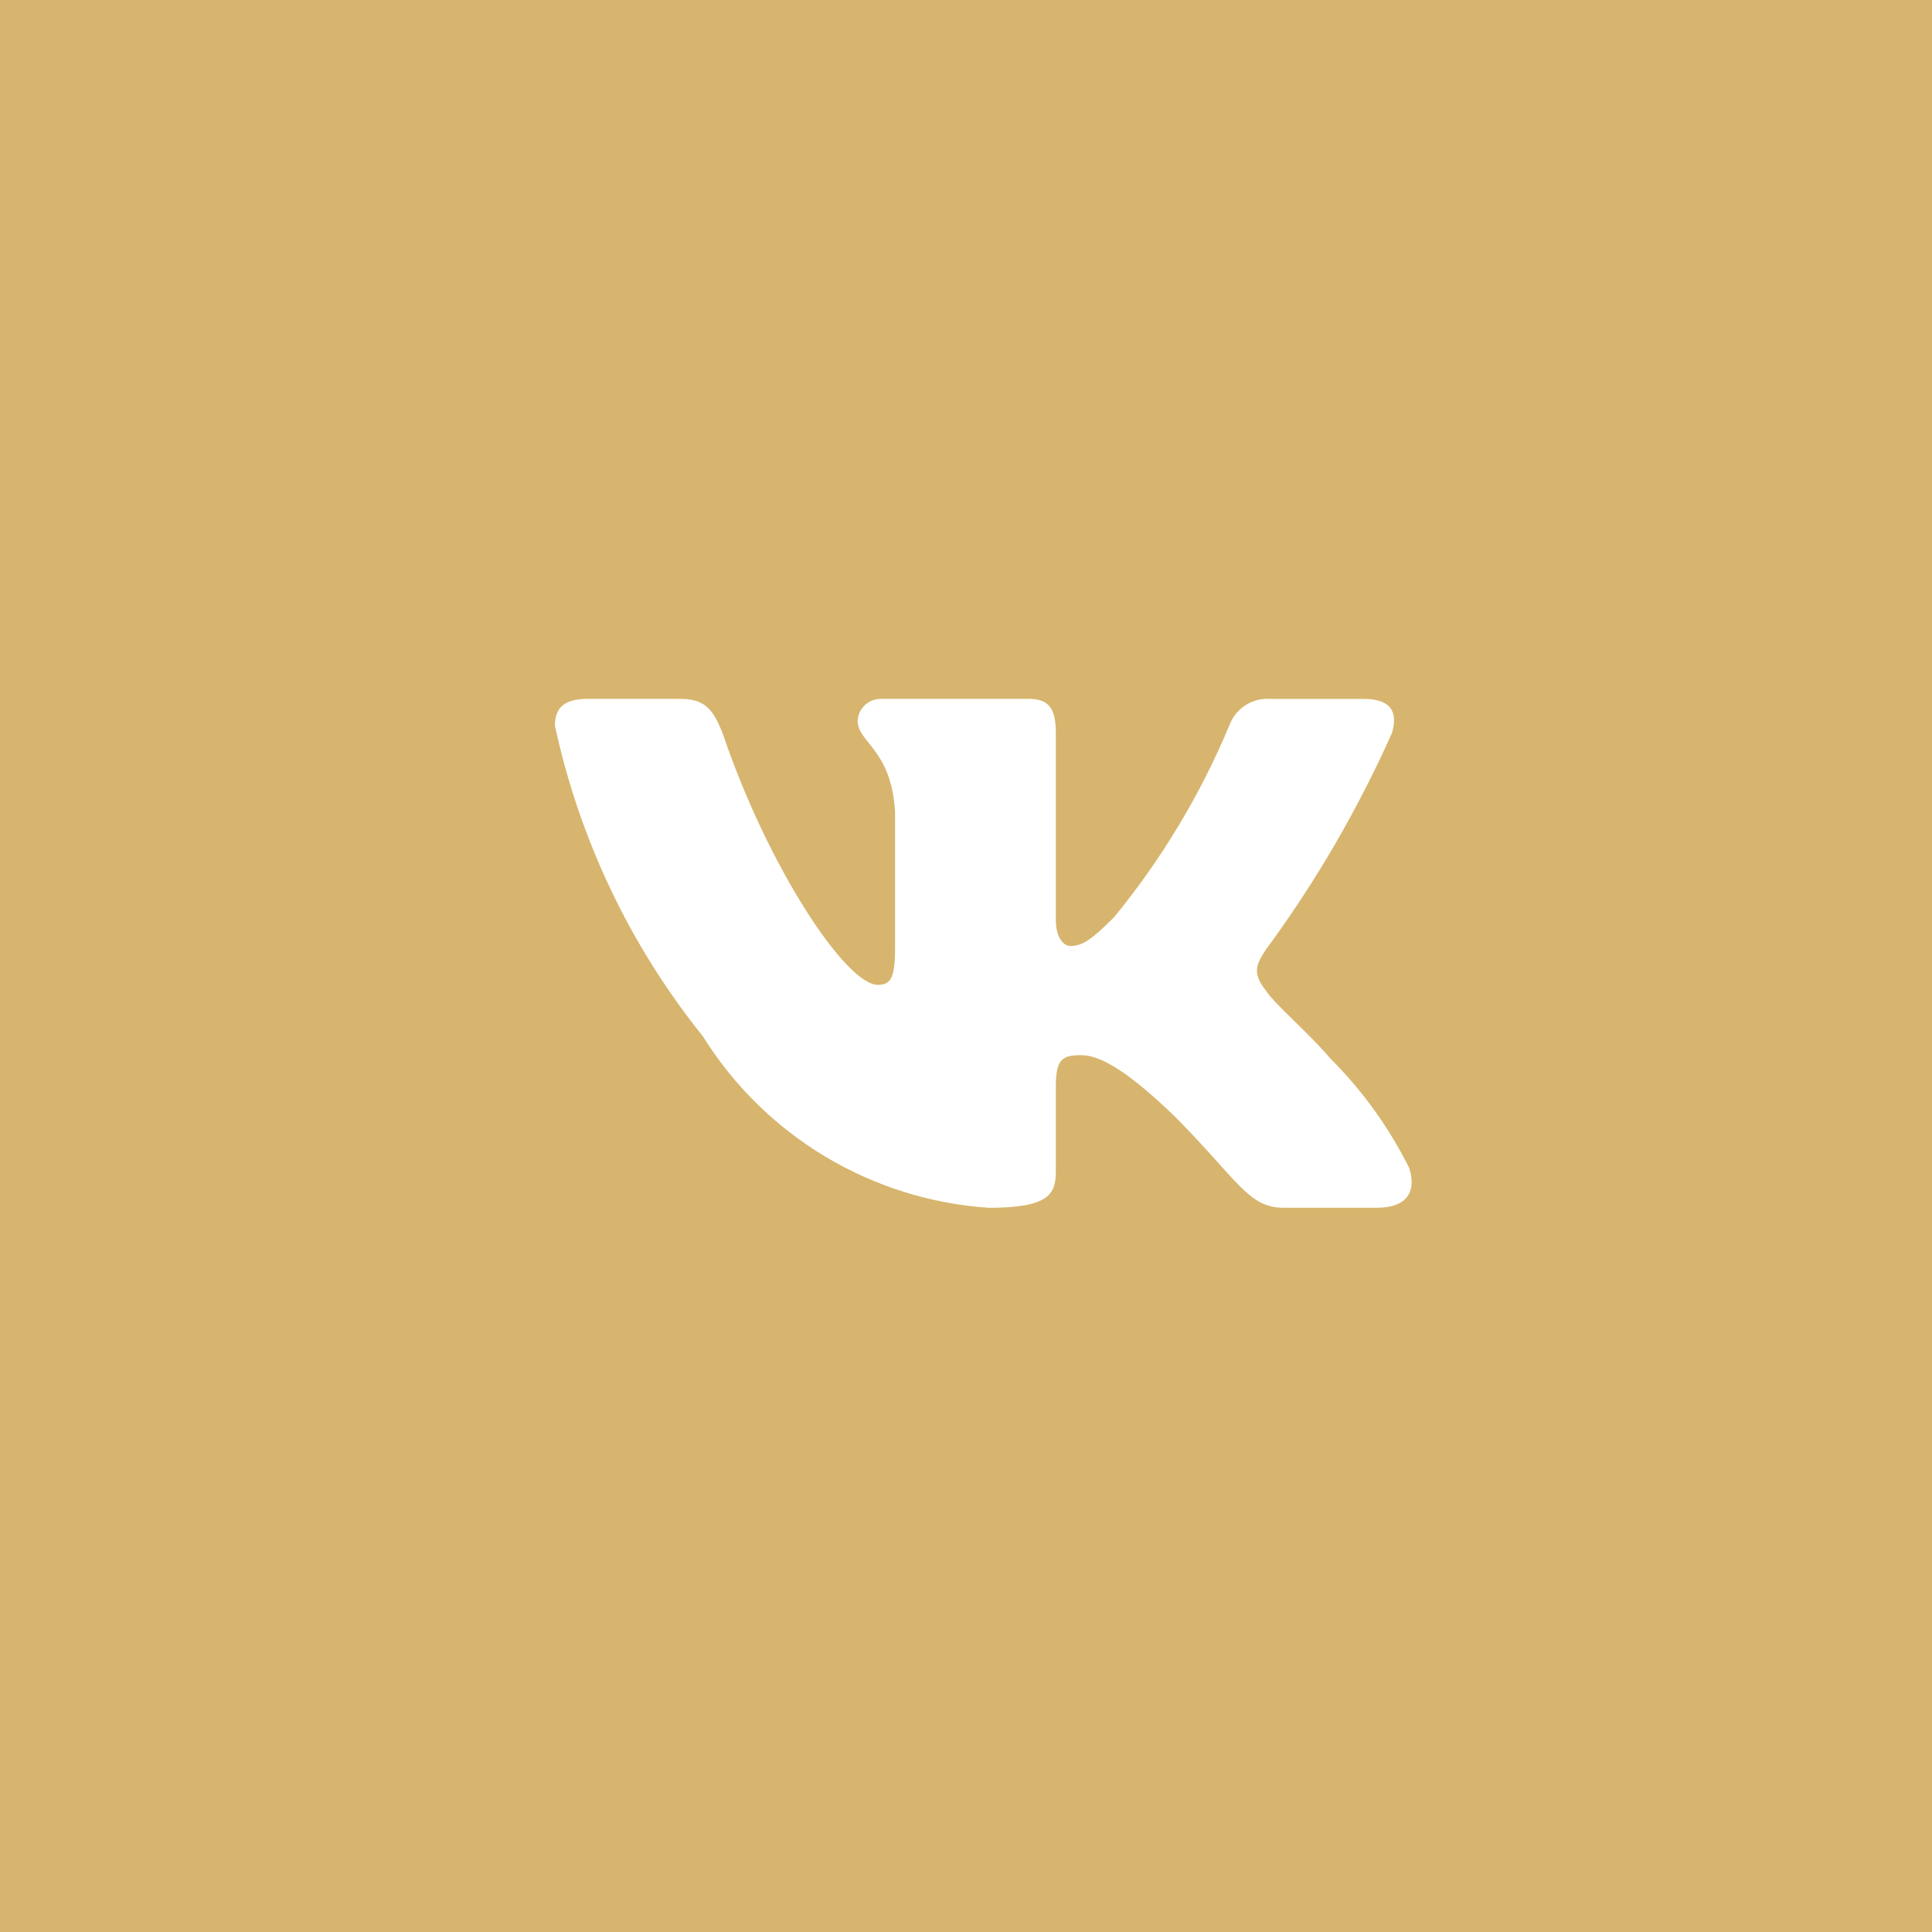 <?xml version="1.0" encoding="UTF-8"?> <svg xmlns="http://www.w3.org/2000/svg" width="47" height="47" viewBox="0 0 47 47" fill="none"> <path fill-rule="evenodd" clip-rule="evenodd" d="M0 0H47V47H0V0Z" fill="#D7B56E"></path> <path d="M33.503 29.381H31.222C30.359 29.381 30.099 28.682 28.552 27.134C27.2 25.831 26.629 25.669 26.287 25.669C25.814 25.669 25.685 25.799 25.685 26.45V28.502C25.685 29.057 25.505 29.382 24.055 29.382C22.648 29.288 21.284 28.86 20.075 28.136C18.866 27.41 17.846 26.409 17.1 25.212C15.328 23.007 14.096 20.419 13.5 17.654C13.5 17.312 13.63 17.002 14.282 17.002H16.562C17.148 17.002 17.359 17.263 17.589 17.866C18.696 21.124 20.585 23.958 21.352 23.958C21.646 23.958 21.774 23.828 21.774 23.095V19.739C21.677 18.208 20.864 18.079 20.864 17.525C20.874 17.379 20.941 17.243 21.05 17.145C21.16 17.047 21.303 16.996 21.449 17.002H25.033C25.523 17.002 25.685 17.246 25.685 17.832V22.362C25.685 22.851 25.895 23.013 26.043 23.013C26.337 23.013 26.563 22.851 27.102 22.313C28.257 20.904 29.201 19.334 29.904 17.653C29.976 17.451 30.112 17.279 30.291 17.161C30.471 17.044 30.683 16.988 30.897 17.003H33.178C33.862 17.003 34.007 17.345 33.862 17.833C33.032 19.692 32.006 21.456 30.8 23.095C30.554 23.47 30.456 23.665 30.8 24.105C31.026 24.447 31.826 25.115 32.363 25.75C33.145 26.53 33.794 27.432 34.285 28.42C34.481 29.056 34.154 29.381 33.503 29.381Z" fill="white"></path> </svg> 